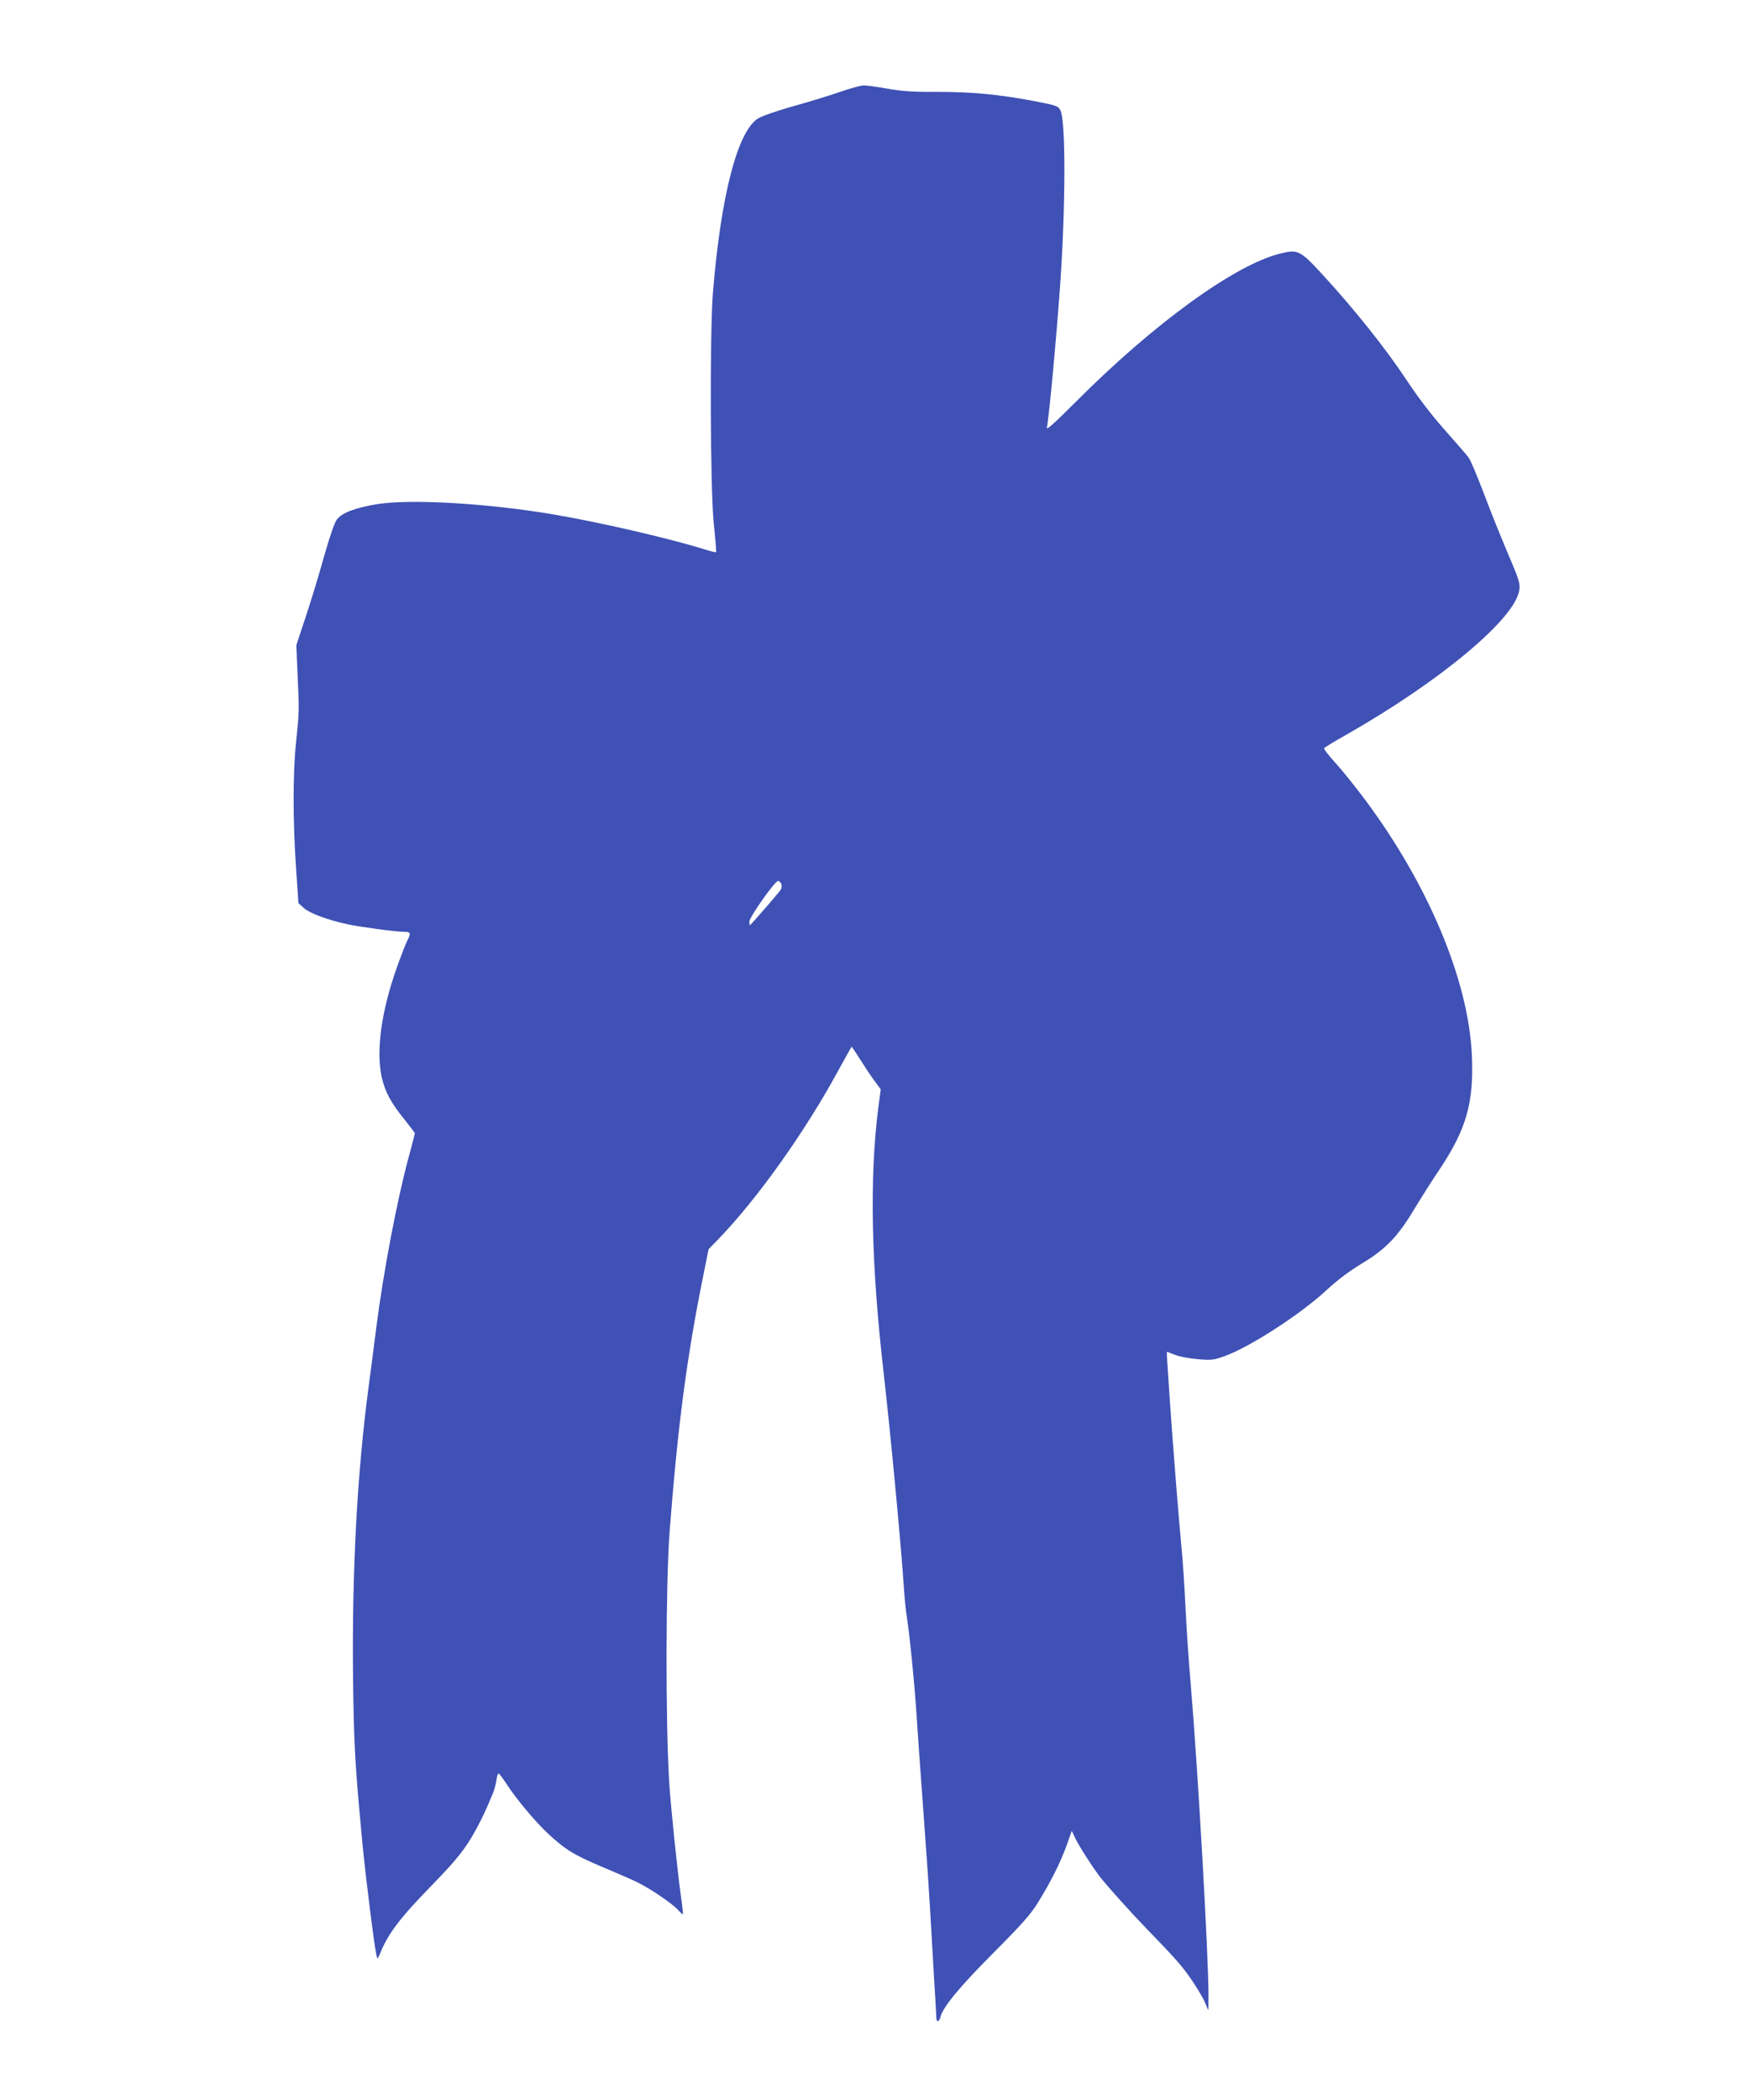 <?xml version="1.0" standalone="no"?>
<!DOCTYPE svg PUBLIC "-//W3C//DTD SVG 20010904//EN"
 "http://www.w3.org/TR/2001/REC-SVG-20010904/DTD/svg10.dtd">
<svg version="1.0" xmlns="http://www.w3.org/2000/svg"
 width="1066pt" height="1280pt" viewBox="0 0 1066 1280"
 preserveAspectRatio="xMidYMid meet">
<g transform="translate(0,1280) scale(0.1,-0.1)"
fill="#3f51b5" stroke="none">
<path d="M5120 12239 c-63 -22 -193 -62 -288 -88 -101 -29 -188 -59 -211 -74
-124 -82 -224 -466 -273 -1057 -20 -244 -17 -1196 5 -1414 10 -93 16 -170 14
-172 -1 -2 -30 5 -63 15 -219 69 -648 168 -933 216 -404 68 -874 95 -1077 61
-129 -22 -209 -52 -239 -92 -15 -19 -44 -103 -80 -230 -30 -109 -81 -275 -112
-368 l-56 -169 8 -186 c10 -214 10 -218 -10 -410 -19 -184 -19 -478 0 -757
l15 -219 34 -31 c37 -32 148 -73 271 -99 82 -17 291 -45 341 -45 38 0 41 -8
19 -51 -9 -16 -38 -91 -65 -167 -94 -263 -128 -509 -92 -669 21 -91 57 -157
145 -265 31 -39 57 -73 57 -76 0 -3 -15 -62 -34 -131 -74 -271 -157 -708 -201
-1051 -14 -113 -35 -272 -46 -355 -71 -531 -103 -1130 -96 -1780 5 -413 11
-519 57 -1010 20 -207 73 -630 86 -685 6 -24 7 -23 23 15 49 121 121 215 321
420 146 150 200 218 261 330 39 72 56 106 105 224 8 18 17 53 21 77 3 24 9 44
13 44 4 0 27 -30 51 -67 56 -87 170 -223 245 -294 108 -102 166 -137 337 -209
91 -38 190 -81 219 -96 77 -38 211 -130 242 -165 15 -17 29 -29 31 -27 1 1 -3
46 -11 98 -23 164 -64 562 -73 706 -23 390 -21 1223 3 1534 50 645 104 1058
207 1565 l30 150 63 65 c237 246 527 653 730 1028 43 78 79 142 80 142 1 0 24
-35 51 -77 27 -43 66 -102 87 -130 l39 -53 -16 -122 c-53 -428 -42 -944 34
-1608 41 -360 103 -1015 121 -1275 5 -82 14 -177 20 -210 16 -96 48 -415 60
-605 6 -96 24 -350 40 -565 16 -214 34 -475 40 -580 6 -104 17 -298 25 -430 8
-132 15 -250 15 -262 0 -30 16 -30 24 -1 15 63 115 184 323 393 181 182 229
236 276 313 77 125 134 239 172 344 l31 88 23 -48 c24 -50 113 -187 152 -236
51 -64 188 -216 280 -311 182 -188 219 -230 277 -315 32 -47 68 -107 80 -135
l21 -50 1 85 c0 253 -65 1392 -109 1910 -11 124 -25 329 -31 455 -6 127 -17
300 -26 385 -18 192 -48 572 -69 870 -19 280 -21 310 -18 310 1 0 24 -9 51
-19 26 -11 89 -22 138 -26 82 -7 97 -5 163 19 155 56 464 256 624 405 65 60
137 114 215 161 143 86 217 163 317 330 38 63 108 174 156 245 163 245 208
406 195 695 -21 455 -265 1037 -651 1555 -62 83 -144 185 -184 228 -39 43 -69
82 -66 86 2 5 65 43 138 84 571 325 1026 705 1052 879 6 41 1 60 -67 219 -41
96 -108 262 -148 369 -41 107 -82 206 -93 220 -10 14 -76 90 -147 170 -85 96
-166 203 -240 315 -124 186 -308 417 -499 625 -142 155 -156 162 -265 134
-276 -68 -772 -428 -1249 -907 -117 -118 -176 -171 -173 -155 13 59 57 532 81
868 34 480 35 1003 2 1067 -15 28 -22 30 -161 57 -217 41 -379 56 -591 56
-147 -1 -216 4 -305 20 -63 11 -128 20 -145 19 -16 0 -82 -18 -145 -40z m-355
-4829 c4 -12 1 -28 -7 -38 -27 -35 -181 -212 -185 -212 -1 0 -3 10 -3 23 1 27
155 247 175 247 7 0 17 -9 20 -20z"/>
</g>
</svg>
